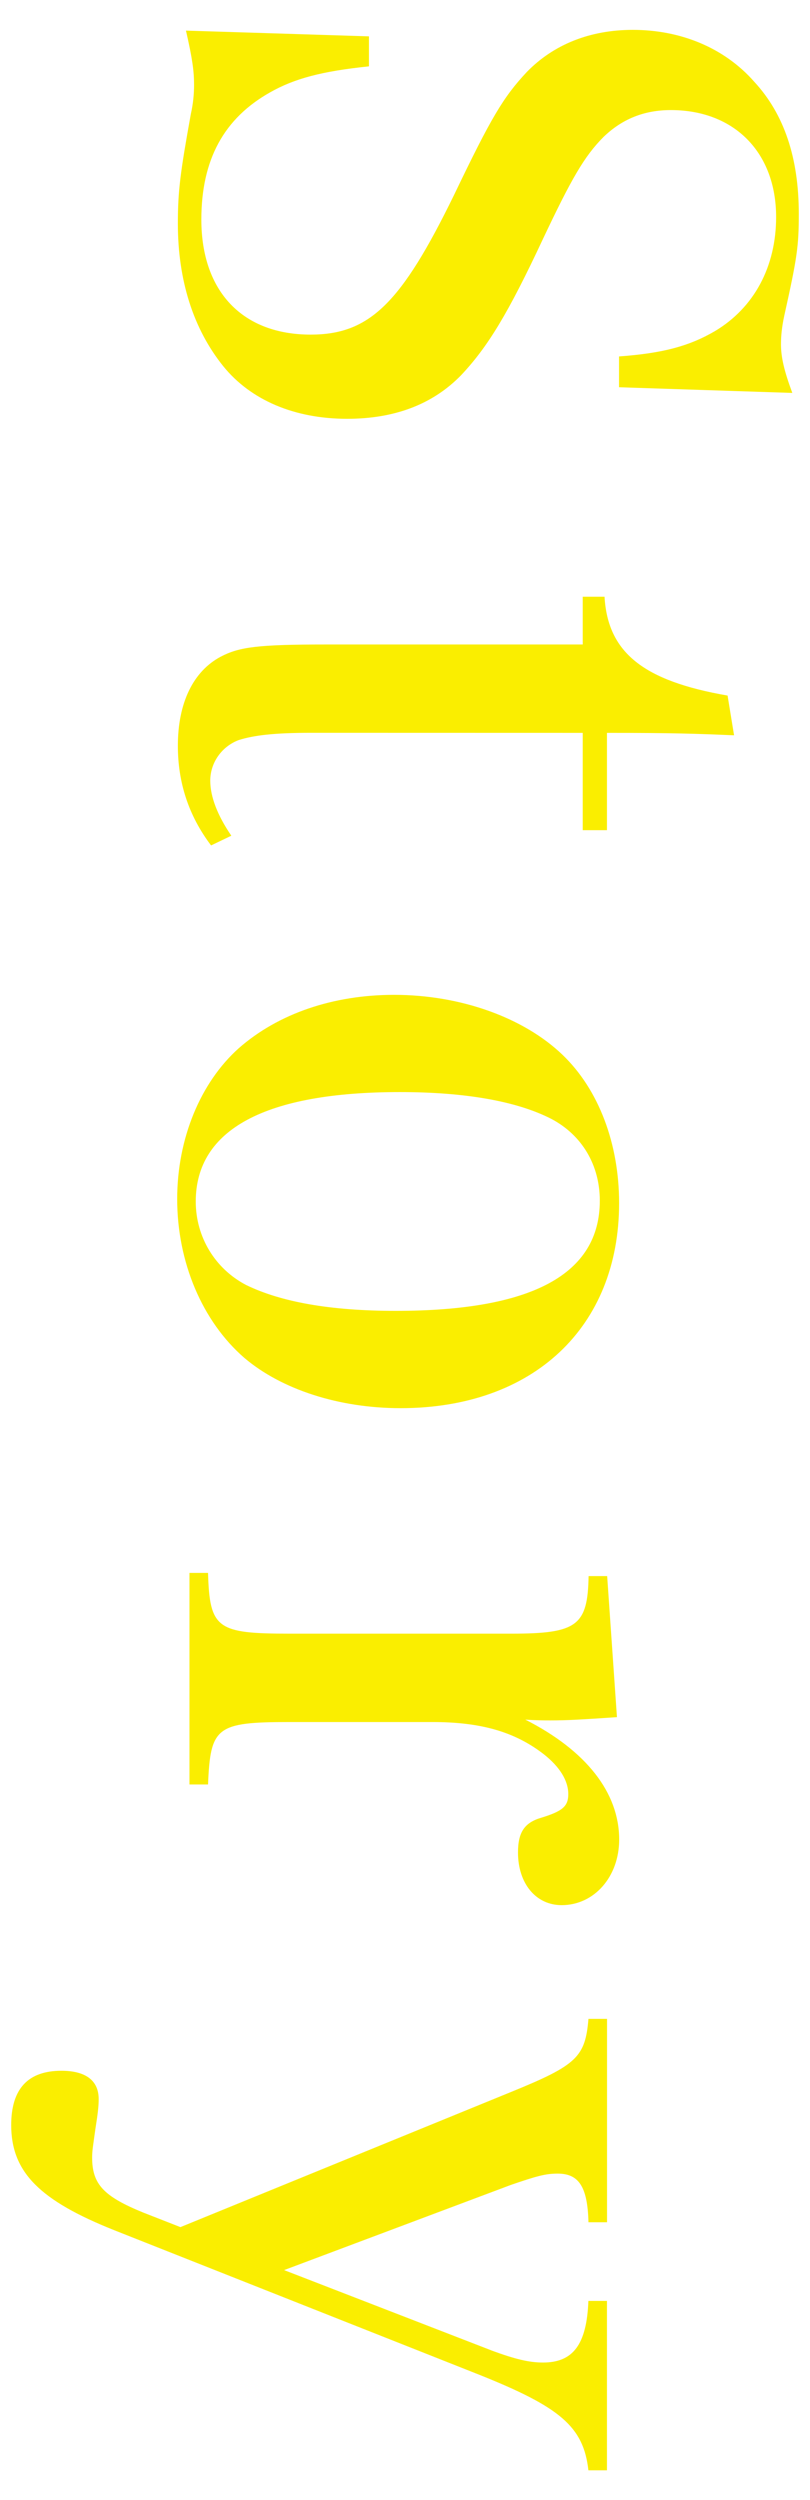 <svg enable-background="new 0 0 12 37" viewBox="0 0 12 37" xmlns="http://www.w3.org/2000/svg"><g fill="#faee00"><path d="m5.466.538v.444c-.695.072-1.103.18-1.463.384-.684.384-1.02.995-1.02 1.883 0 1.067.612 1.703 1.619 1.703.876 0 1.344-.468 2.123-2.063.552-1.151.731-1.451 1.079-1.823.397-.408.936-.624 1.571-.624.708 0 1.356.264 1.799.768.444.48.66 1.127.66 1.955 0 .48-.024.648-.216 1.511-.036.168-.048.3-.048.42 0 .192.048.396.168.719l-2.567-.084v-.456c.66-.048 1.044-.156 1.416-.372.587-.348.911-.959.911-1.691 0-.96-.624-1.583-1.56-1.583-.395 0-.72.132-.995.396-.288.288-.479.624-.899 1.511-.516 1.103-.816 1.595-1.211 2.015-.42.432-.984.647-1.691.647-.779 0-1.428-.276-1.835-.779-.444-.552-.672-1.271-.672-2.111 0-.48.036-.756.192-1.619.035-.156.048-.3.048-.432 0-.204-.024-.384-.12-.804z"/><path d="m4.614 10.845c-.551 0-.851.036-1.079.108-.252.096-.42.336-.42.6 0 .24.108.516.312.815l-.3.144c-.336-.444-.492-.936-.492-1.475 0-.636.228-1.103.636-1.319.275-.144.552-.18 1.56-.18h3.802v-.707h.323c.048.827.576 1.247 1.823 1.463l.096.588c-.563-.024-.899-.036-1.883-.036v1.44h-.359v-1.44z"/><path d="m8.333 15.61c.539.516.839 1.319.839 2.195 0 1.835-1.271 3.035-3.238 3.035-.911 0-1.763-.276-2.314-.744-.623-.54-.995-1.416-.995-2.351 0-.9.348-1.727.911-2.231.588-.516 1.403-.791 2.303-.791.983 0 1.919.336 2.494.887zm-5.433 2.171c0 .528.288.996.744 1.235.516.252 1.247.384 2.219.384 2.015 0 3.023-.54 3.023-1.631 0-.528-.265-.972-.72-1.211-.516-.264-1.283-.396-2.243-.396-1.991 0-3.022.552-3.023 1.619z"/><path d="m9.137 25.413c-.54.036-.733.048-.984.048-.083 0-.203 0-.371-.012.899.456 1.391 1.079 1.391 1.775 0 .552-.371.971-.852.971-.384 0-.647-.323-.647-.779 0-.3.096-.443.348-.516.312-.096.397-.168.397-.348 0-.204-.132-.408-.36-.588-.432-.336-.936-.479-1.655-.479h-2.11c-1.092 0-1.176.072-1.212.924h-.275v-3.131h.275c.024.828.133.899 1.212.899h3.286c.972 0 1.127-.12 1.14-.852h.275l.145 2.087z"/><path d="m7.277 34.784c.359.132.564.18.768.18.443 0 .647-.264.672-.912h.275v2.507h-.275c-.072-.648-.42-.936-1.619-1.415l-5.397-2.135c-1.115-.443-1.535-.863-1.535-1.56 0-.539.252-.803.744-.803.359 0 .552.144.552.419 0 .108-.013.216-.049.444-.035.252-.048.323-.048.42 0 .395.168.575.756.815l.552.216 4.905-2.003c.972-.396 1.092-.516 1.14-1.079h.275v3.01h-.275c-.013-.527-.144-.72-.456-.72-.18 0-.311.036-.695.168l-3.358 1.26 3.07 1.188z"/></g></svg>